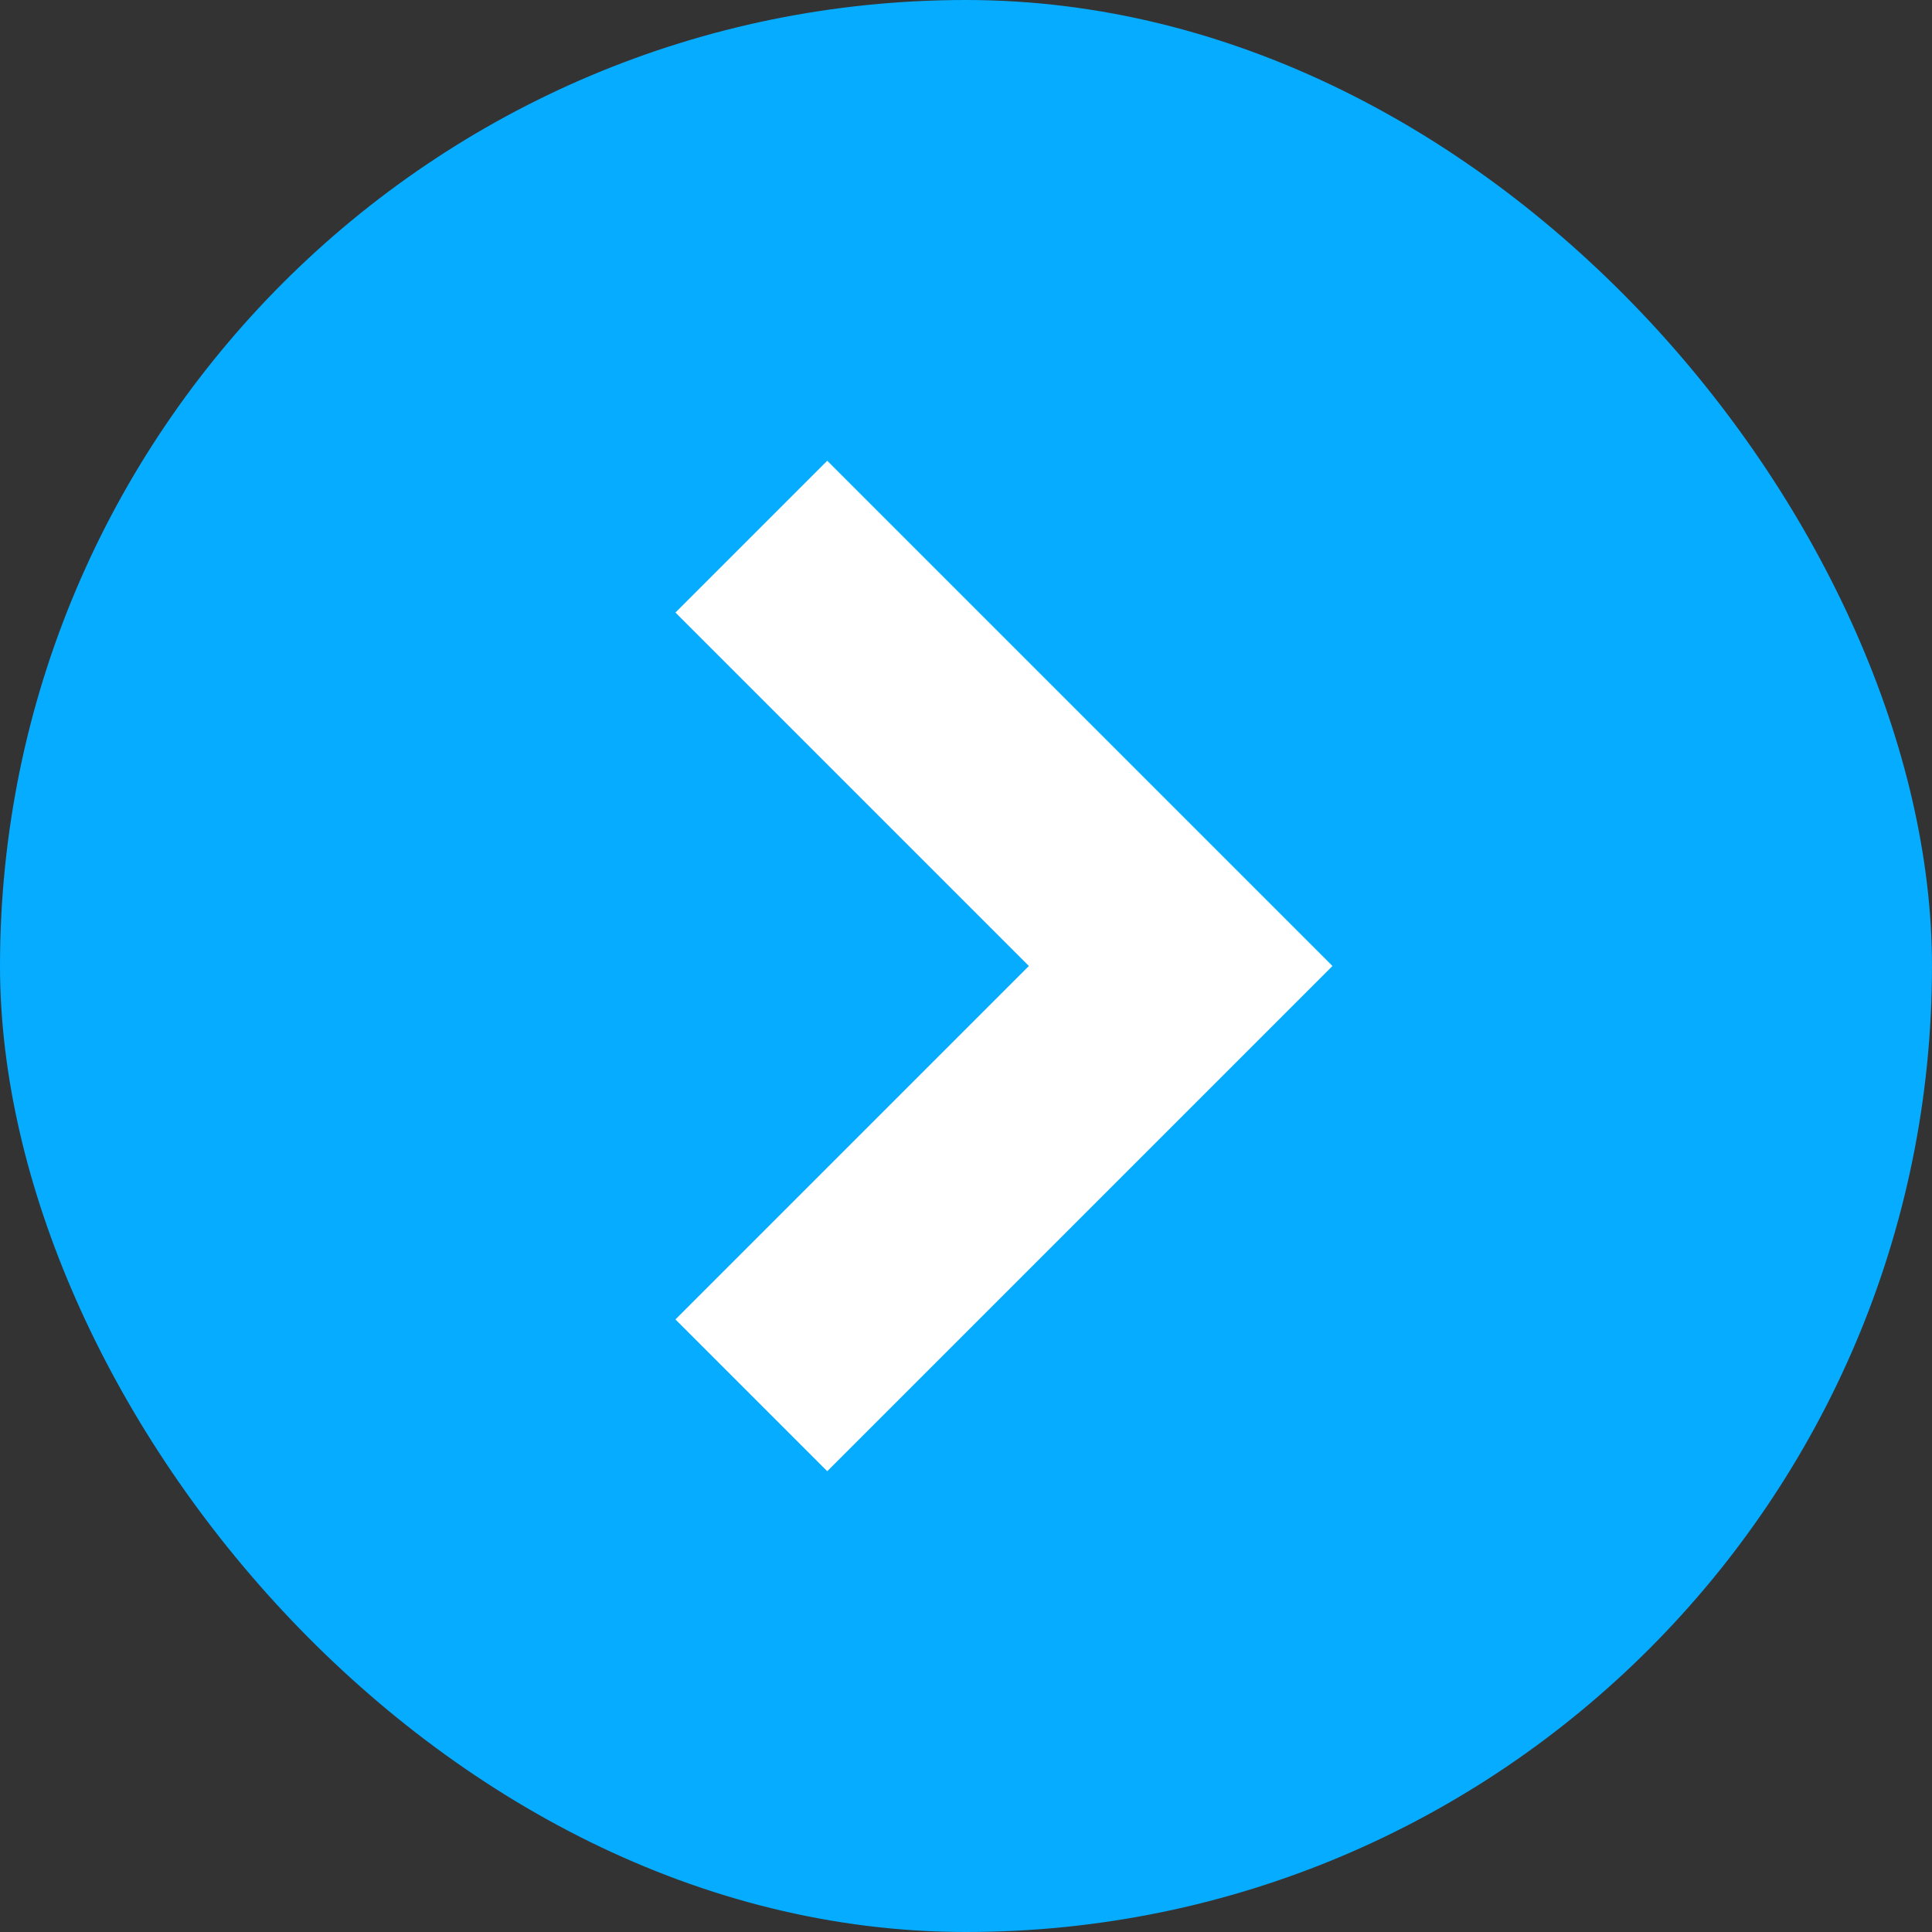 <svg xmlns="http://www.w3.org/2000/svg" width="18" height="18" viewBox="0 0 18 18">
  <rect x="0" y="0" width="18" height="18" fill="#333333" stroke="none"/>
  <g id="グループ_30355" data-name="グループ 30355" transform="translate(-1652 -8103)">
    <rect id="長方形_30582" data-name="長方形 30582" width="18" height="18" rx="9" transform="translate(1652 8103)" fill="#05acff"/>
    <path id="パス_100" data-name="パス 100" d="M-13143.43,3244.132l4,4-4,4" transform="translate(14802.43 4863.868)" fill="none" stroke="#fff" stroke-width="2"/>
  </g>
</svg>
